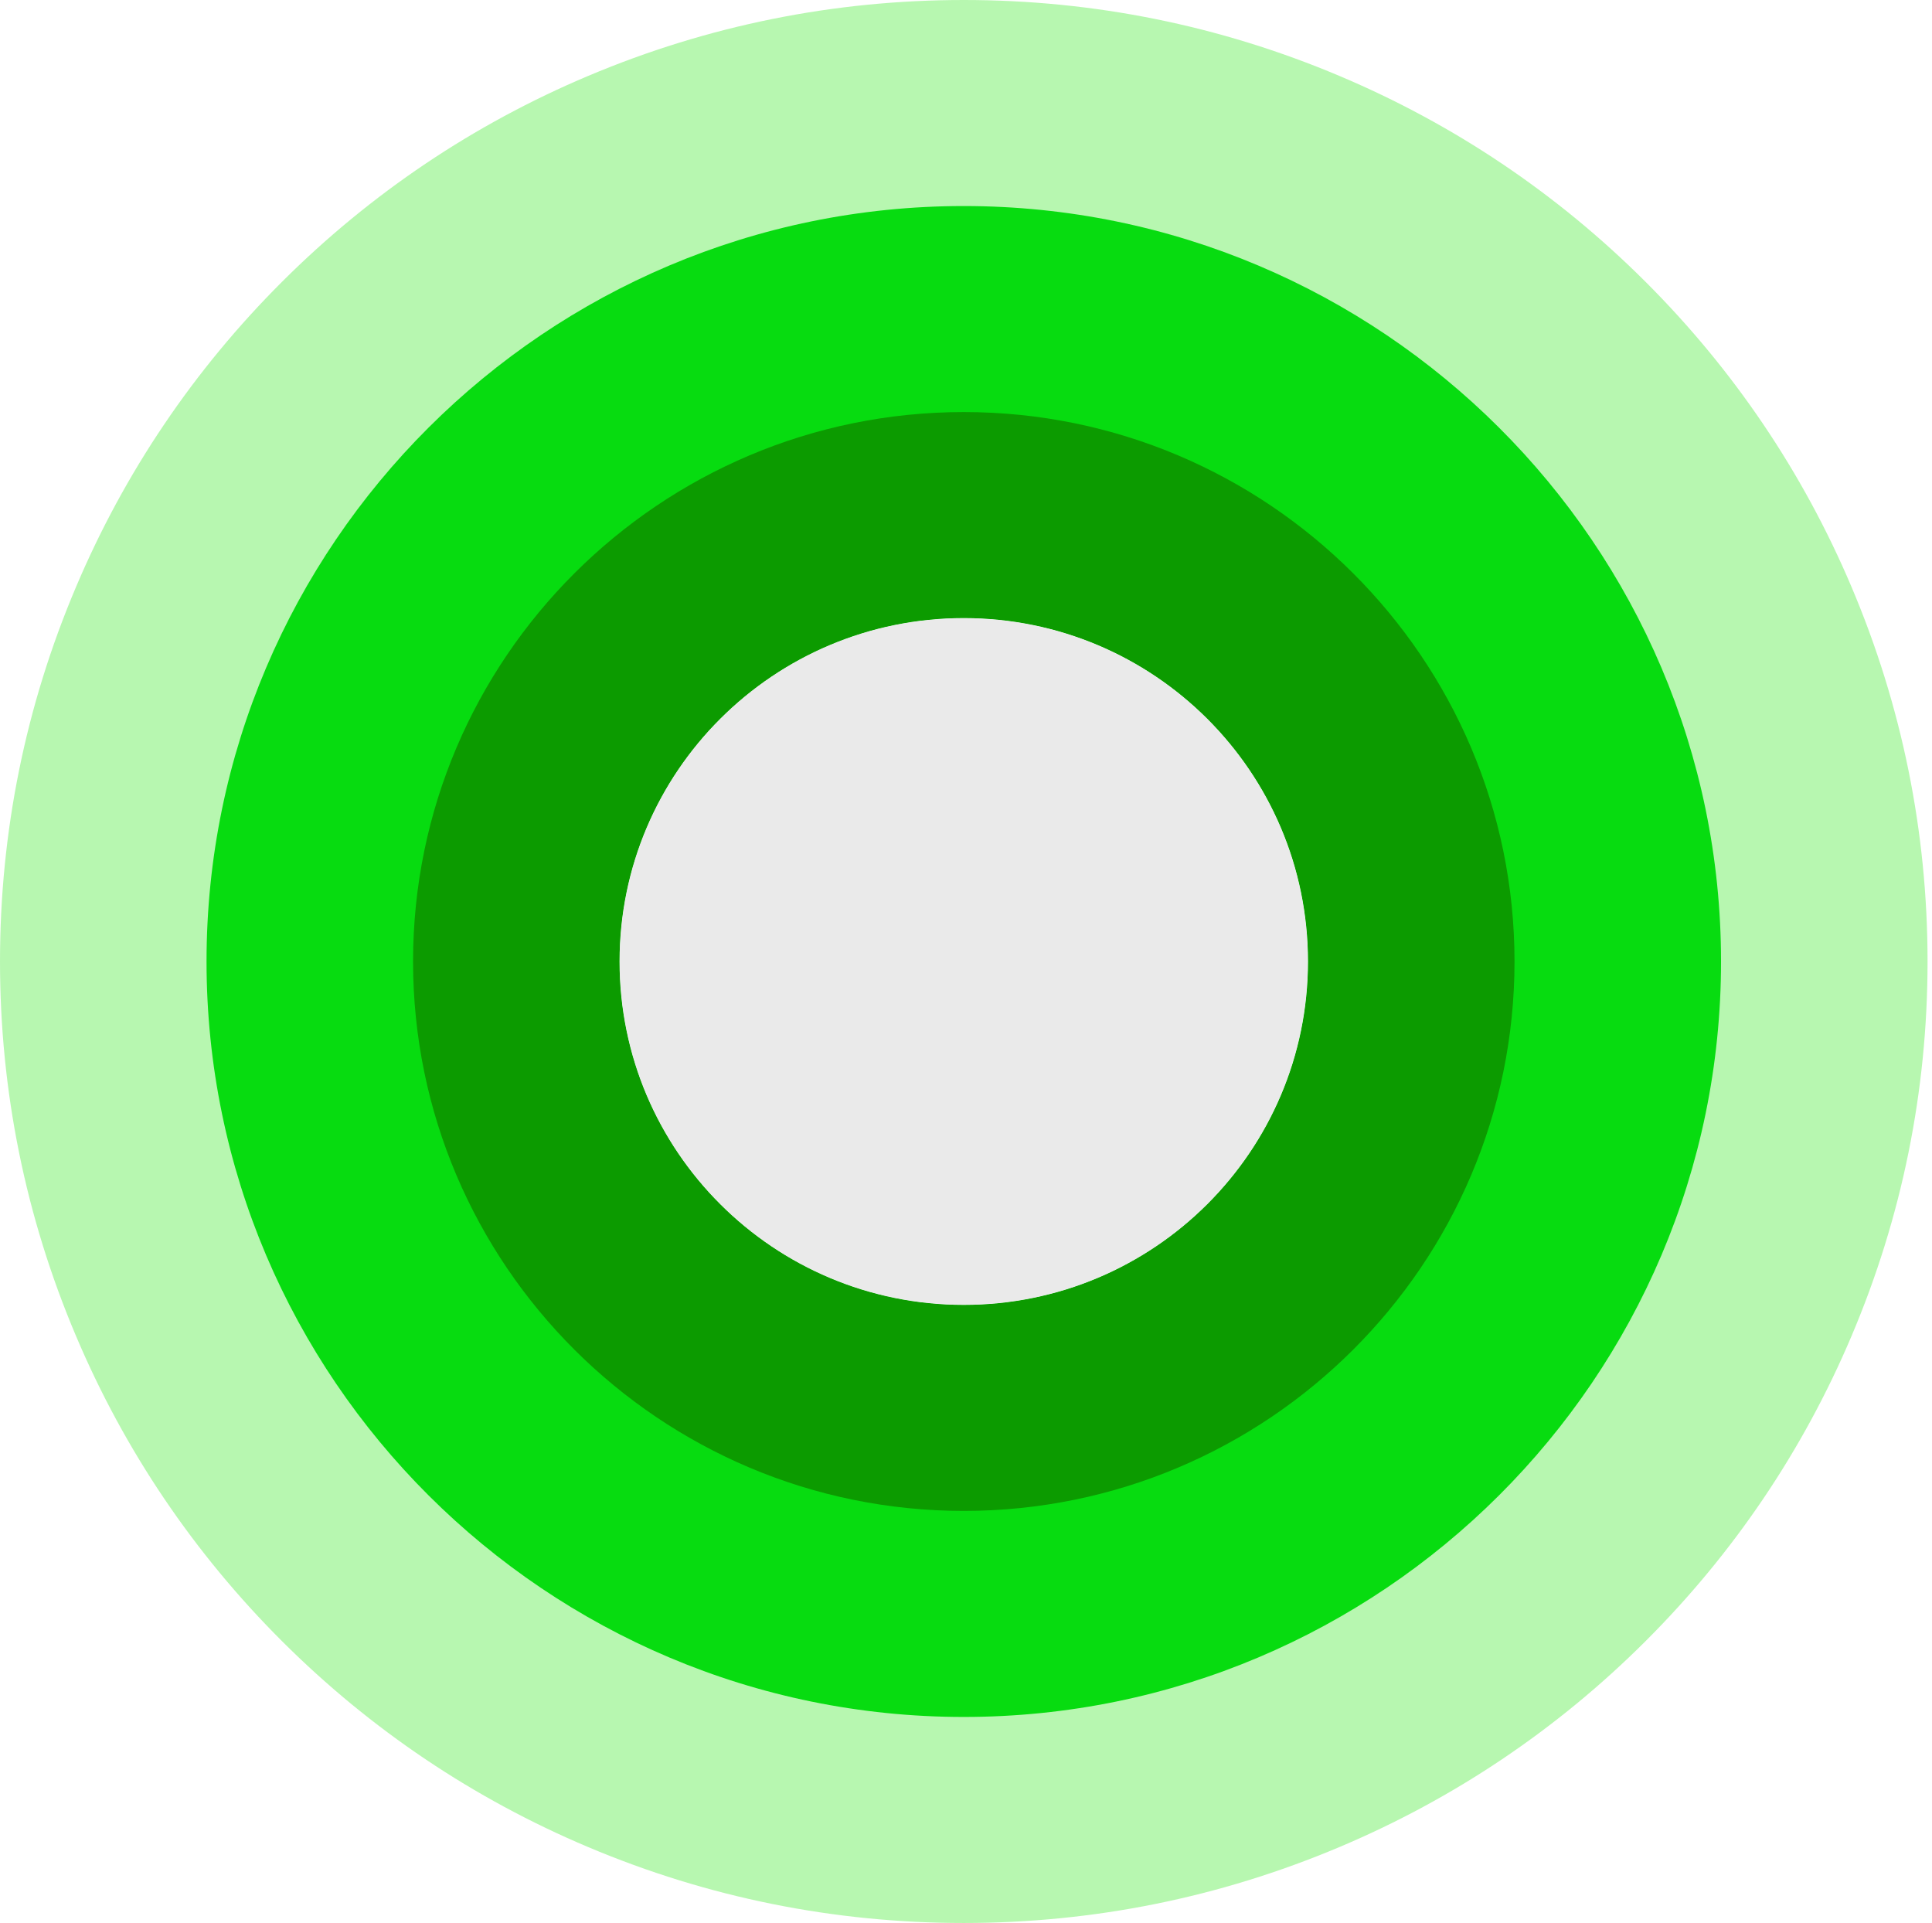 <svg width="213" height="212" viewBox="0 0 213 212" fill="none" xmlns="http://www.w3.org/2000/svg">
<path d="M106.254 68.135C127.211 68.135 144.203 85.084 144.203 105.988C144.203 126.892 127.211 143.841 106.254 143.841C85.298 143.841 68.306 126.892 68.306 105.988C68.306 85.084 85.298 68.135 106.254 68.135ZM106.254 0C91.939 0 78.021 2.811 64.872 8.356C52.207 13.693 40.851 21.33 31.117 31.039C21.384 40.749 13.728 52.076 8.377 64.709C2.818 77.816 0 91.708 0 105.988C0 120.268 2.818 134.15 8.377 147.266C13.728 159.9 21.384 171.227 31.117 180.936C40.851 190.646 52.207 198.282 64.872 203.62C78.012 209.165 91.939 211.976 106.254 211.976C120.57 211.976 134.488 209.165 147.637 203.62C160.302 198.282 171.658 190.646 181.392 180.936C191.125 171.227 198.781 159.9 204.132 147.266C209.691 134.16 212.509 120.268 212.509 105.988C212.509 91.708 209.691 77.825 204.132 64.709C198.781 52.076 191.125 40.749 181.392 31.039C171.658 21.33 160.302 13.693 147.637 8.356C134.497 2.811 120.57 0 106.254 0Z" fill="#B7F7B0"/>
<path d="M106.255 68.135C127.212 68.135 144.203 85.084 144.203 105.988C144.203 126.892 127.212 143.841 106.255 143.841C85.298 143.841 68.307 126.892 68.307 105.988C68.307 85.084 85.298 68.135 106.255 68.135ZM106.255 22.712C60.224 22.712 22.77 60.072 22.77 105.988C22.77 151.903 60.224 189.264 106.255 189.264C152.286 189.264 189.741 151.903 189.741 105.988C189.741 60.072 152.286 22.712 106.255 22.712Z" fill="#07DC10"/>
<path d="M106.256 68.135C127.213 68.135 144.204 85.084 144.204 105.988C144.204 126.892 127.213 143.841 106.256 143.841C85.299 143.841 68.308 126.892 68.308 105.988C68.308 85.084 85.299 68.135 106.256 68.135ZM106.256 45.423C72.776 45.423 45.539 72.592 45.539 105.988C45.539 139.383 72.776 166.552 106.256 166.552C139.736 166.552 166.973 139.383 166.973 105.988C166.973 72.592 139.736 45.423 106.256 45.423Z" fill="#0C9B00"/>
<path d="M106.253 68.135C127.21 68.135 144.201 85.084 144.201 105.988C144.201 126.892 127.21 143.841 106.253 143.841C85.296 143.841 68.305 126.892 68.305 105.988C68.305 85.084 85.296 68.135 106.253 68.135Z" fill="#EAEAEA"/>
</svg>
